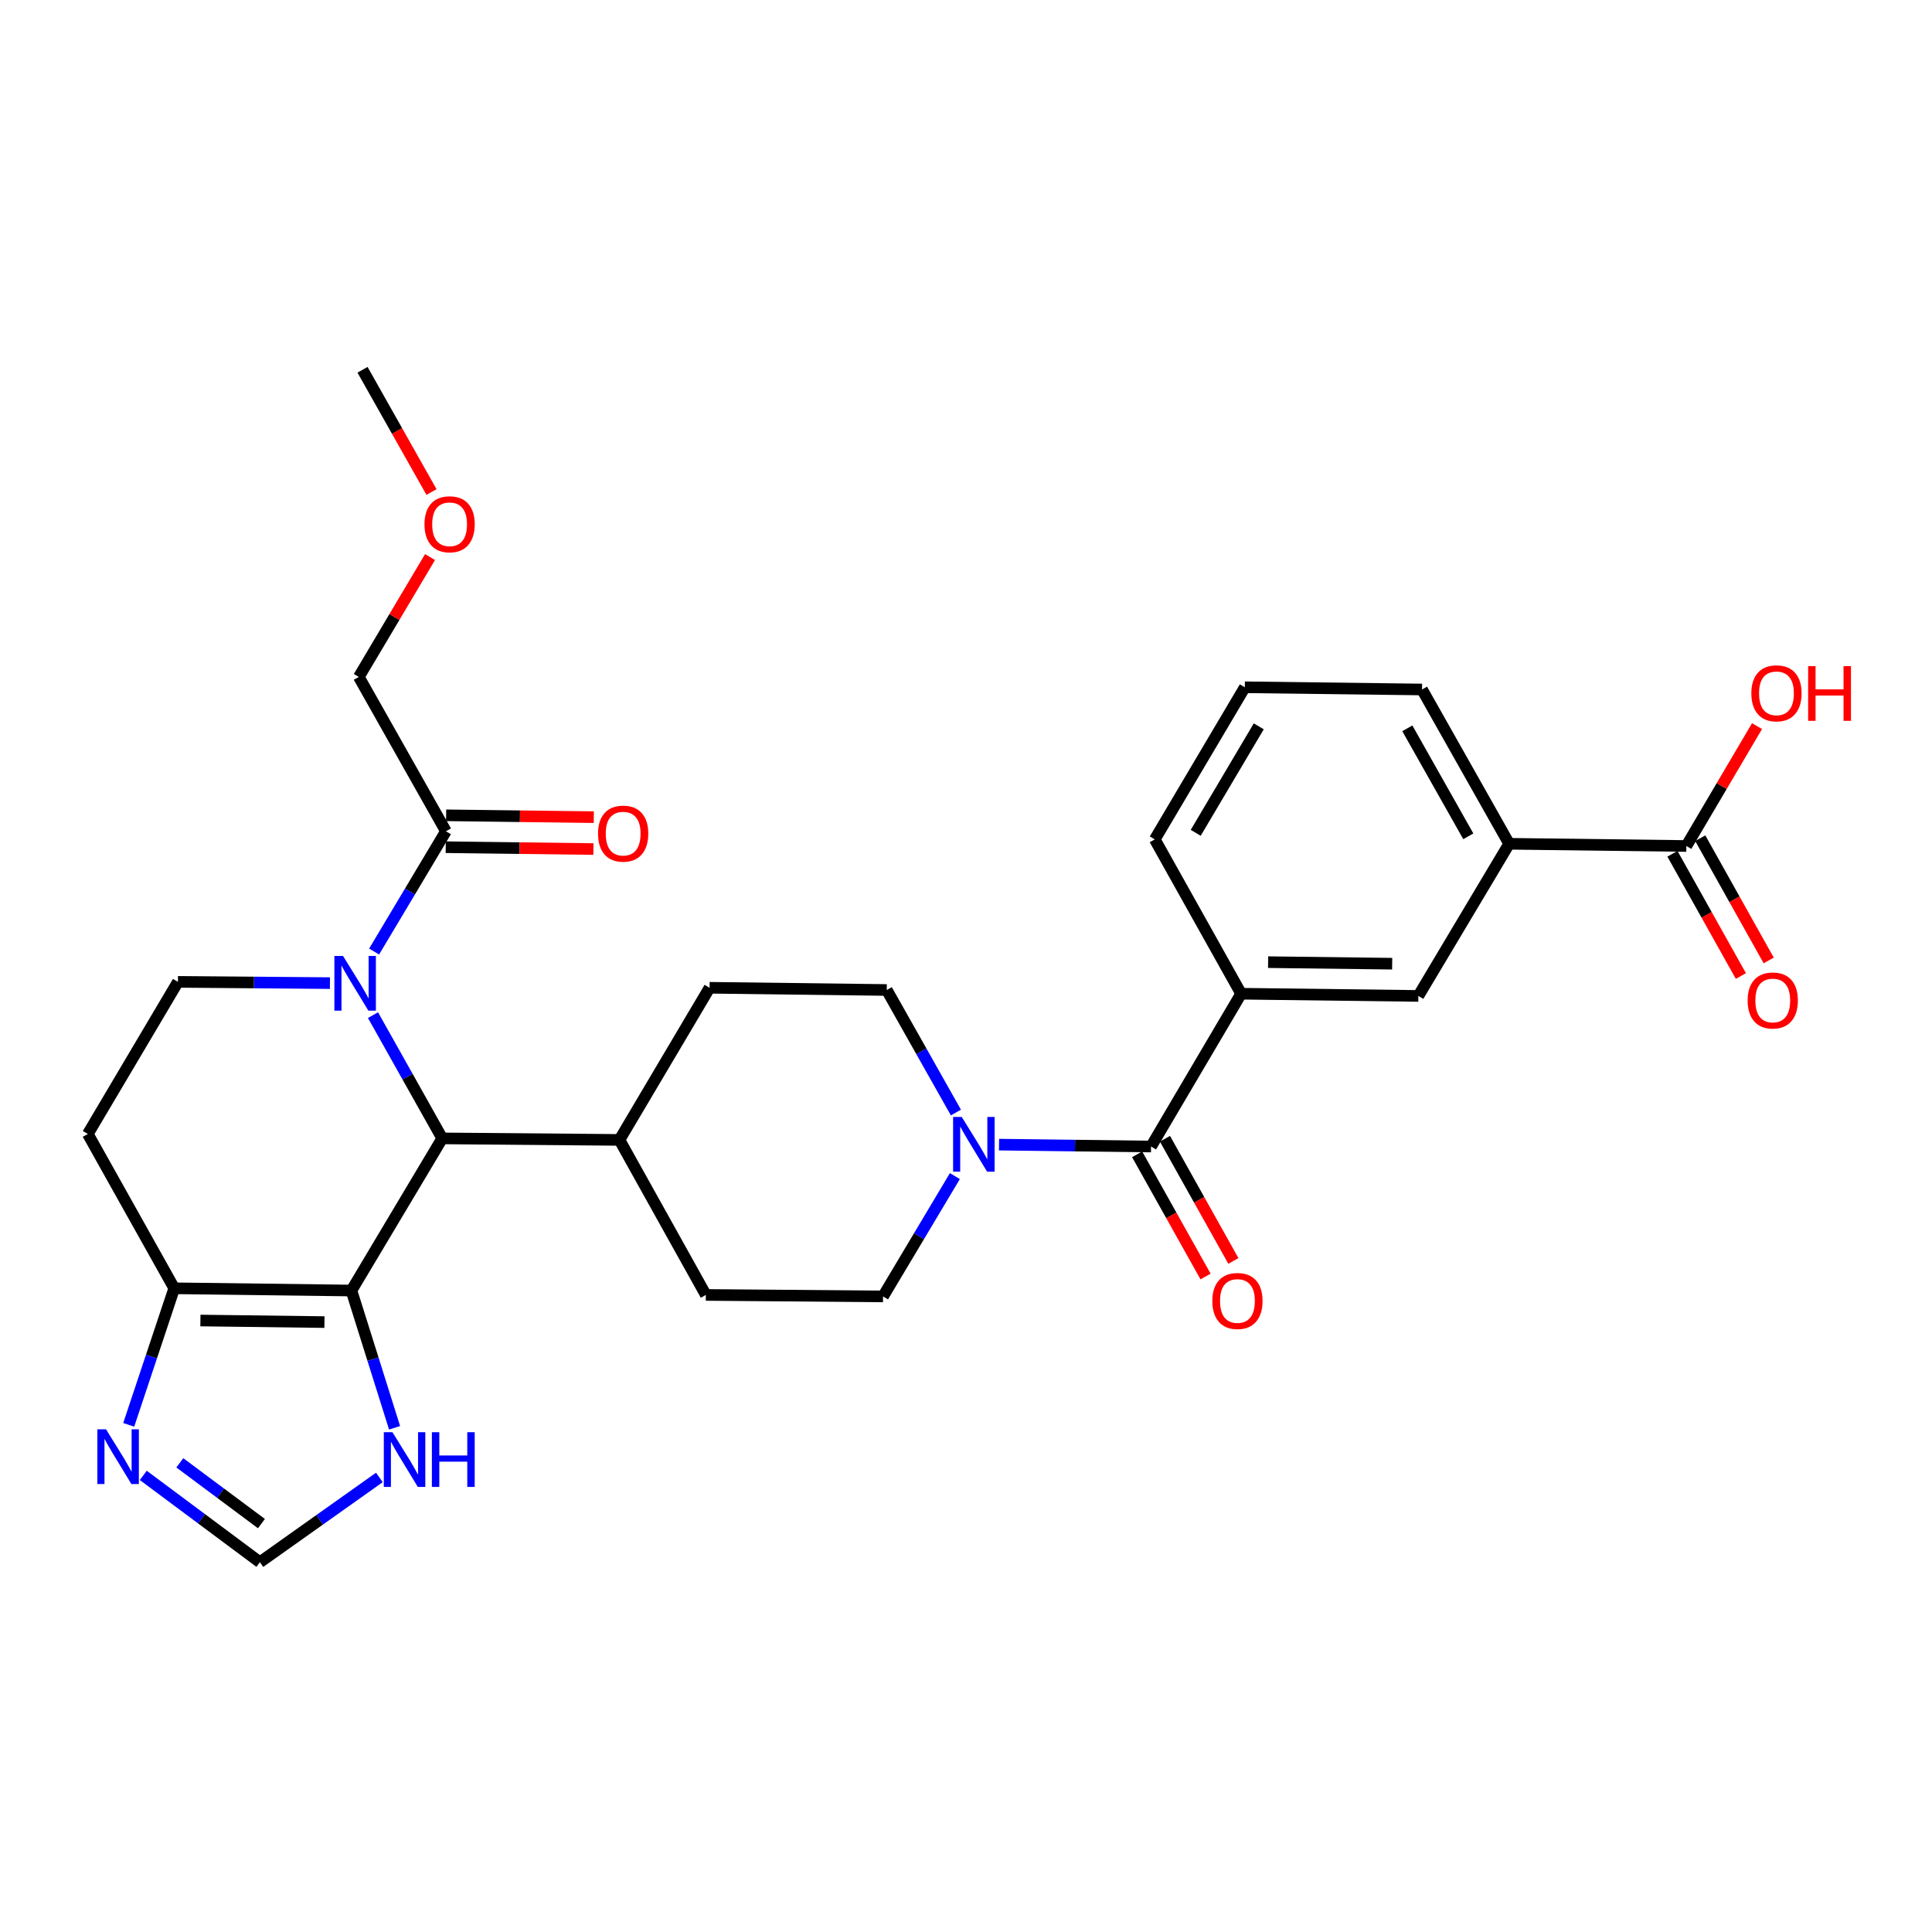 <?xml version='1.0' encoding='iso-8859-1'?>
<svg version='1.1' baseProfile='full'
              xmlns='http://www.w3.org/2000/svg'
                      xmlns:rdkit='http://www.rdkit.org/xml'
                      xmlns:xlink='http://www.w3.org/1999/xlink'
                  xml:space='preserve'
width='1000px' height='1000px' viewBox='0 0 1000 1000'>
<!-- END OF HEADER -->
<rect style='opacity:1.0;fill:#FFFFFF;stroke:none' width='1000' height='1000' x='0' y='0'> </rect>
<path class='bond-1' d='M 181.899,667.983 L 228.899,589.232' style='fill:none;fill-rule:evenodd;stroke:#000000;stroke-width:6px;stroke-linecap:butt;stroke-linejoin:miter;stroke-opacity:1' />
<path class='bond-3' d='M 181.899,667.983 L 90.181,666.818' style='fill:none;fill-rule:evenodd;stroke:#000000;stroke-width:6px;stroke-linecap:butt;stroke-linejoin:miter;stroke-opacity:1' />
<path class='bond-3' d='M 167.931,684.314 L 103.729,683.499' style='fill:none;fill-rule:evenodd;stroke:#000000;stroke-width:6px;stroke-linecap:butt;stroke-linejoin:miter;stroke-opacity:1' />
<path class='bond-7' d='M 181.899,667.983 L 193.064,703.501' style='fill:none;fill-rule:evenodd;stroke:#000000;stroke-width:6px;stroke-linecap:butt;stroke-linejoin:miter;stroke-opacity:1' />
<path class='bond-7' d='M 193.064,703.501 L 204.23,739.02' style='fill:none;fill-rule:evenodd;stroke:#0000FF;stroke-width:6px;stroke-linecap:butt;stroke-linejoin:miter;stroke-opacity:1' />
<path class='bond-0' d='M 193.062,525.431 L 210.981,557.332' style='fill:none;fill-rule:evenodd;stroke:#0000FF;stroke-width:6px;stroke-linecap:butt;stroke-linejoin:miter;stroke-opacity:1' />
<path class='bond-0' d='M 210.981,557.332 L 228.899,589.232' style='fill:none;fill-rule:evenodd;stroke:#000000;stroke-width:6px;stroke-linecap:butt;stroke-linejoin:miter;stroke-opacity:1' />
<path class='bond-6' d='M 193.639,492.517 L 212.228,461.386' style='fill:none;fill-rule:evenodd;stroke:#0000FF;stroke-width:6px;stroke-linecap:butt;stroke-linejoin:miter;stroke-opacity:1' />
<path class='bond-6' d='M 212.228,461.386 L 230.816,430.256' style='fill:none;fill-rule:evenodd;stroke:#000000;stroke-width:6px;stroke-linecap:butt;stroke-linejoin:miter;stroke-opacity:1' />
<path class='bond-31' d='M 170.782,508.861 L 131.44,508.534' style='fill:none;fill-rule:evenodd;stroke:#0000FF;stroke-width:6px;stroke-linecap:butt;stroke-linejoin:miter;stroke-opacity:1' />
<path class='bond-31' d='M 131.44,508.534 L 92.098,508.208' style='fill:none;fill-rule:evenodd;stroke:#000000;stroke-width:6px;stroke-linecap:butt;stroke-linejoin:miter;stroke-opacity:1' />
<path class='bond-15' d='M 228.899,589.232 L 320.626,590.012' style='fill:none;fill-rule:evenodd;stroke:#000000;stroke-width:6px;stroke-linecap:butt;stroke-linejoin:miter;stroke-opacity:1' />
<path class='bond-2' d='M 595.78,593.442 L 556.437,592.95' style='fill:none;fill-rule:evenodd;stroke:#000000;stroke-width:6px;stroke-linecap:butt;stroke-linejoin:miter;stroke-opacity:1' />
<path class='bond-2' d='M 556.437,592.95 L 517.095,592.458' style='fill:none;fill-rule:evenodd;stroke:#0000FF;stroke-width:6px;stroke-linecap:butt;stroke-linejoin:miter;stroke-opacity:1' />
<path class='bond-8' d='M 595.78,593.442 L 642.404,514.343' style='fill:none;fill-rule:evenodd;stroke:#000000;stroke-width:6px;stroke-linecap:butt;stroke-linejoin:miter;stroke-opacity:1' />
<path class='bond-16' d='M 588.578,597.474 L 606.287,629.1' style='fill:none;fill-rule:evenodd;stroke:#000000;stroke-width:6px;stroke-linecap:butt;stroke-linejoin:miter;stroke-opacity:1' />
<path class='bond-16' d='M 606.287,629.1 L 623.996,660.726' style='fill:none;fill-rule:evenodd;stroke:#FF0000;stroke-width:6px;stroke-linecap:butt;stroke-linejoin:miter;stroke-opacity:1' />
<path class='bond-16' d='M 602.981,589.409 L 620.69,621.035' style='fill:none;fill-rule:evenodd;stroke:#000000;stroke-width:6px;stroke-linecap:butt;stroke-linejoin:miter;stroke-opacity:1' />
<path class='bond-16' d='M 620.69,621.035 L 638.399,652.661' style='fill:none;fill-rule:evenodd;stroke:#FF0000;stroke-width:6px;stroke-linecap:butt;stroke-linejoin:miter;stroke-opacity:1' />
<path class='bond-5' d='M 90.181,666.818 L 78.401,702.161' style='fill:none;fill-rule:evenodd;stroke:#000000;stroke-width:6px;stroke-linecap:butt;stroke-linejoin:miter;stroke-opacity:1' />
<path class='bond-5' d='M 78.401,702.161 L 66.622,737.503' style='fill:none;fill-rule:evenodd;stroke:#0000FF;stroke-width:6px;stroke-linecap:butt;stroke-linejoin:miter;stroke-opacity:1' />
<path class='bond-12' d='M 90.181,666.818 L 45.455,586.94' style='fill:none;fill-rule:evenodd;stroke:#000000;stroke-width:6px;stroke-linecap:butt;stroke-linejoin:miter;stroke-opacity:1' />
<path class='bond-4' d='M 494.778,575.843 L 476.882,544.13' style='fill:none;fill-rule:evenodd;stroke:#0000FF;stroke-width:6px;stroke-linecap:butt;stroke-linejoin:miter;stroke-opacity:1' />
<path class='bond-4' d='M 476.882,544.13 L 458.987,512.417' style='fill:none;fill-rule:evenodd;stroke:#000000;stroke-width:6px;stroke-linecap:butt;stroke-linejoin:miter;stroke-opacity:1' />
<path class='bond-32' d='M 494.24,608.748 L 475.651,639.888' style='fill:none;fill-rule:evenodd;stroke:#0000FF;stroke-width:6px;stroke-linecap:butt;stroke-linejoin:miter;stroke-opacity:1' />
<path class='bond-32' d='M 475.651,639.888 L 457.061,671.027' style='fill:none;fill-rule:evenodd;stroke:#000000;stroke-width:6px;stroke-linecap:butt;stroke-linejoin:miter;stroke-opacity:1' />
<path class='bond-30' d='M 74.164,763.66 L 104.338,786.13' style='fill:none;fill-rule:evenodd;stroke:#0000FF;stroke-width:6px;stroke-linecap:butt;stroke-linejoin:miter;stroke-opacity:1' />
<path class='bond-30' d='M 104.338,786.13 L 134.513,808.6' style='fill:none;fill-rule:evenodd;stroke:#000000;stroke-width:6px;stroke-linecap:butt;stroke-linejoin:miter;stroke-opacity:1' />
<path class='bond-30' d='M 93.075,757.161 L 114.198,772.89' style='fill:none;fill-rule:evenodd;stroke:#0000FF;stroke-width:6px;stroke-linecap:butt;stroke-linejoin:miter;stroke-opacity:1' />
<path class='bond-30' d='M 114.198,772.89 L 135.32,788.619' style='fill:none;fill-rule:evenodd;stroke:#000000;stroke-width:6px;stroke-linecap:butt;stroke-linejoin:miter;stroke-opacity:1' />
<path class='bond-19' d='M 230.713,438.509 L 268.93,438.986' style='fill:none;fill-rule:evenodd;stroke:#000000;stroke-width:6px;stroke-linecap:butt;stroke-linejoin:miter;stroke-opacity:1' />
<path class='bond-19' d='M 268.93,438.986 L 307.147,439.464' style='fill:none;fill-rule:evenodd;stroke:#FF0000;stroke-width:6px;stroke-linecap:butt;stroke-linejoin:miter;stroke-opacity:1' />
<path class='bond-19' d='M 230.919,422.002 L 269.136,422.48' style='fill:none;fill-rule:evenodd;stroke:#000000;stroke-width:6px;stroke-linecap:butt;stroke-linejoin:miter;stroke-opacity:1' />
<path class='bond-19' d='M 269.136,422.48 L 307.353,422.958' style='fill:none;fill-rule:evenodd;stroke:#FF0000;stroke-width:6px;stroke-linecap:butt;stroke-linejoin:miter;stroke-opacity:1' />
<path class='bond-24' d='M 230.816,430.256 L 185.723,350.377' style='fill:none;fill-rule:evenodd;stroke:#000000;stroke-width:6px;stroke-linecap:butt;stroke-linejoin:miter;stroke-opacity:1' />
<path class='bond-10' d='M 196.367,764.72 L 165.44,786.66' style='fill:none;fill-rule:evenodd;stroke:#0000FF;stroke-width:6px;stroke-linecap:butt;stroke-linejoin:miter;stroke-opacity:1' />
<path class='bond-10' d='M 165.44,786.66 L 134.513,808.6' style='fill:none;fill-rule:evenodd;stroke:#000000;stroke-width:6px;stroke-linecap:butt;stroke-linejoin:miter;stroke-opacity:1' />
<path class='bond-13' d='M 642.404,514.343 L 734.141,515.49' style='fill:none;fill-rule:evenodd;stroke:#000000;stroke-width:6px;stroke-linecap:butt;stroke-linejoin:miter;stroke-opacity:1' />
<path class='bond-13' d='M 656.371,498.009 L 720.586,498.811' style='fill:none;fill-rule:evenodd;stroke:#000000;stroke-width:6px;stroke-linecap:butt;stroke-linejoin:miter;stroke-opacity:1' />
<path class='bond-25' d='M 642.404,514.343 L 597.706,434.465' style='fill:none;fill-rule:evenodd;stroke:#000000;stroke-width:6px;stroke-linecap:butt;stroke-linejoin:miter;stroke-opacity:1' />
<path class='bond-9' d='M 92.098,508.208 L 45.455,586.94' style='fill:none;fill-rule:evenodd;stroke:#000000;stroke-width:6px;stroke-linecap:butt;stroke-linejoin:miter;stroke-opacity:1' />
<path class='bond-11' d='M 872.85,437.886 L 781.132,436.739' style='fill:none;fill-rule:evenodd;stroke:#000000;stroke-width:6px;stroke-linecap:butt;stroke-linejoin:miter;stroke-opacity:1' />
<path class='bond-20' d='M 865.648,441.918 L 883.361,473.553' style='fill:none;fill-rule:evenodd;stroke:#000000;stroke-width:6px;stroke-linecap:butt;stroke-linejoin:miter;stroke-opacity:1' />
<path class='bond-20' d='M 883.361,473.553 L 901.075,505.188' style='fill:none;fill-rule:evenodd;stroke:#FF0000;stroke-width:6px;stroke-linecap:butt;stroke-linejoin:miter;stroke-opacity:1' />
<path class='bond-20' d='M 880.052,433.853 L 897.765,465.488' style='fill:none;fill-rule:evenodd;stroke:#000000;stroke-width:6px;stroke-linecap:butt;stroke-linejoin:miter;stroke-opacity:1' />
<path class='bond-20' d='M 897.765,465.488 L 915.478,497.123' style='fill:none;fill-rule:evenodd;stroke:#FF0000;stroke-width:6px;stroke-linecap:butt;stroke-linejoin:miter;stroke-opacity:1' />
<path class='bond-23' d='M 872.85,437.886 L 891.143,406.86' style='fill:none;fill-rule:evenodd;stroke:#000000;stroke-width:6px;stroke-linecap:butt;stroke-linejoin:miter;stroke-opacity:1' />
<path class='bond-23' d='M 891.143,406.86 L 909.436,375.834' style='fill:none;fill-rule:evenodd;stroke:#FF0000;stroke-width:6px;stroke-linecap:butt;stroke-linejoin:miter;stroke-opacity:1' />
<path class='bond-14' d='M 734.141,515.49 L 781.132,436.739' style='fill:none;fill-rule:evenodd;stroke:#000000;stroke-width:6px;stroke-linecap:butt;stroke-linejoin:miter;stroke-opacity:1' />
<path class='bond-33' d='M 781.132,436.739 L 736.039,356.88' style='fill:none;fill-rule:evenodd;stroke:#000000;stroke-width:6px;stroke-linecap:butt;stroke-linejoin:miter;stroke-opacity:1' />
<path class='bond-33' d='M 759.994,432.877 L 728.429,376.975' style='fill:none;fill-rule:evenodd;stroke:#000000;stroke-width:6px;stroke-linecap:butt;stroke-linejoin:miter;stroke-opacity:1' />
<path class='bond-21' d='M 320.626,590.012 L 365.343,670.257' style='fill:none;fill-rule:evenodd;stroke:#000000;stroke-width:6px;stroke-linecap:butt;stroke-linejoin:miter;stroke-opacity:1' />
<path class='bond-22' d='M 320.626,590.012 L 367.269,511.271' style='fill:none;fill-rule:evenodd;stroke:#000000;stroke-width:6px;stroke-linecap:butt;stroke-linejoin:miter;stroke-opacity:1' />
<path class='bond-17' d='M 458.987,512.417 L 367.269,511.271' style='fill:none;fill-rule:evenodd;stroke:#000000;stroke-width:6px;stroke-linecap:butt;stroke-linejoin:miter;stroke-opacity:1' />
<path class='bond-18' d='M 457.061,671.027 L 365.343,670.257' style='fill:none;fill-rule:evenodd;stroke:#000000;stroke-width:6px;stroke-linecap:butt;stroke-linejoin:miter;stroke-opacity:1' />
<path class='bond-28' d='M 185.723,350.377 L 204.151,319.358' style='fill:none;fill-rule:evenodd;stroke:#000000;stroke-width:6px;stroke-linecap:butt;stroke-linejoin:miter;stroke-opacity:1' />
<path class='bond-28' d='M 204.151,319.358 L 222.579,288.339' style='fill:none;fill-rule:evenodd;stroke:#FF0000;stroke-width:6px;stroke-linecap:butt;stroke-linejoin:miter;stroke-opacity:1' />
<path class='bond-27' d='M 597.706,434.465 L 644.321,355.733' style='fill:none;fill-rule:evenodd;stroke:#000000;stroke-width:6px;stroke-linecap:butt;stroke-linejoin:miter;stroke-opacity:1' />
<path class='bond-27' d='M 618.902,431.065 L 651.533,375.953' style='fill:none;fill-rule:evenodd;stroke:#000000;stroke-width:6px;stroke-linecap:butt;stroke-linejoin:miter;stroke-opacity:1' />
<path class='bond-26' d='M 736.039,356.88 L 644.321,355.733' style='fill:none;fill-rule:evenodd;stroke:#000000;stroke-width:6px;stroke-linecap:butt;stroke-linejoin:miter;stroke-opacity:1' />
<path class='bond-29' d='M 223.34,254.666 L 205.49,223.033' style='fill:none;fill-rule:evenodd;stroke:#FF0000;stroke-width:6px;stroke-linecap:butt;stroke-linejoin:miter;stroke-opacity:1' />
<path class='bond-29' d='M 205.49,223.033 L 187.64,191.4' style='fill:none;fill-rule:evenodd;stroke:#000000;stroke-width:6px;stroke-linecap:butt;stroke-linejoin:miter;stroke-opacity:1' />
<path  class='atom-1' d='M 177.555 494.809
L 186.835 509.809
Q 187.755 511.289, 189.235 513.969
Q 190.715 516.649, 190.795 516.809
L 190.795 494.809
L 194.555 494.809
L 194.555 523.129
L 190.675 523.129
L 180.715 506.729
Q 179.555 504.809, 178.315 502.609
Q 177.115 500.409, 176.755 499.729
L 176.755 523.129
L 173.075 523.129
L 173.075 494.809
L 177.555 494.809
' fill='#0000FF'/>
<path  class='atom-5' d='M 497.802 578.136
L 507.082 593.136
Q 508.002 594.616, 509.482 597.296
Q 510.962 599.976, 511.042 600.136
L 511.042 578.136
L 514.802 578.136
L 514.802 606.456
L 510.922 606.456
L 500.962 590.056
Q 499.802 588.136, 498.562 585.936
Q 497.362 583.736, 497.002 583.056
L 497.002 606.456
L 493.322 606.456
L 493.322 578.136
L 497.802 578.136
' fill='#0000FF'/>
<path  class='atom-6' d='M 54.877 739.8
L 64.157 754.8
Q 65.077 756.28, 66.557 758.96
Q 68.037 761.64, 68.117 761.8
L 68.117 739.8
L 71.877 739.8
L 71.877 768.12
L 67.997 768.12
L 58.037 751.72
Q 56.877 749.8, 55.637 747.6
Q 54.437 745.4, 54.077 744.72
L 54.077 768.12
L 50.397 768.12
L 50.397 739.8
L 54.877 739.8
' fill='#0000FF'/>
<path  class='atom-8' d='M 203.142 741.313
L 212.422 756.313
Q 213.342 757.793, 214.822 760.473
Q 216.302 763.153, 216.382 763.313
L 216.382 741.313
L 220.142 741.313
L 220.142 769.633
L 216.262 769.633
L 206.302 753.233
Q 205.142 751.313, 203.902 749.113
Q 202.702 746.913, 202.342 746.233
L 202.342 769.633
L 198.662 769.633
L 198.662 741.313
L 203.142 741.313
' fill='#0000FF'/>
<path  class='atom-8' d='M 223.542 741.313
L 227.382 741.313
L 227.382 753.353
L 241.862 753.353
L 241.862 741.313
L 245.702 741.313
L 245.702 769.633
L 241.862 769.633
L 241.862 756.553
L 227.382 756.553
L 227.382 769.633
L 223.542 769.633
L 223.542 741.313
' fill='#0000FF'/>
<path  class='atom-17' d='M 627.497 673.382
Q 627.497 666.582, 630.857 662.782
Q 634.217 658.982, 640.497 658.982
Q 646.777 658.982, 650.137 662.782
Q 653.497 666.582, 653.497 673.382
Q 653.497 680.262, 650.097 684.182
Q 646.697 688.062, 640.497 688.062
Q 634.257 688.062, 630.857 684.182
Q 627.497 680.302, 627.497 673.382
M 640.497 684.862
Q 644.817 684.862, 647.137 681.982
Q 649.497 679.062, 649.497 673.382
Q 649.497 667.822, 647.137 665.022
Q 644.817 662.182, 640.497 662.182
Q 636.177 662.182, 633.817 664.982
Q 631.497 667.782, 631.497 673.382
Q 631.497 679.102, 633.817 681.982
Q 636.177 684.862, 640.497 684.862
' fill='#FF0000'/>
<path  class='atom-20' d='M 309.543 431.482
Q 309.543 424.682, 312.903 420.882
Q 316.263 417.082, 322.543 417.082
Q 328.823 417.082, 332.183 420.882
Q 335.543 424.682, 335.543 431.482
Q 335.543 438.362, 332.143 442.282
Q 328.743 446.162, 322.543 446.162
Q 316.303 446.162, 312.903 442.282
Q 309.543 438.402, 309.543 431.482
M 322.543 442.962
Q 326.863 442.962, 329.183 440.082
Q 331.543 437.162, 331.543 431.482
Q 331.543 425.922, 329.183 423.122
Q 326.863 420.282, 322.543 420.282
Q 318.223 420.282, 315.863 423.082
Q 313.543 425.882, 313.543 431.482
Q 313.543 437.202, 315.863 440.082
Q 318.223 442.962, 322.543 442.962
' fill='#FF0000'/>
<path  class='atom-21' d='M 904.576 517.844
Q 904.576 511.044, 907.936 507.244
Q 911.296 503.444, 917.576 503.444
Q 923.856 503.444, 927.216 507.244
Q 930.576 511.044, 930.576 517.844
Q 930.576 524.724, 927.176 528.644
Q 923.776 532.524, 917.576 532.524
Q 911.336 532.524, 907.936 528.644
Q 904.576 524.764, 904.576 517.844
M 917.576 529.324
Q 921.896 529.324, 924.216 526.444
Q 926.576 523.524, 926.576 517.844
Q 926.576 512.284, 924.216 509.484
Q 921.896 506.644, 917.576 506.644
Q 913.256 506.644, 910.896 509.444
Q 908.576 512.244, 908.576 517.844
Q 908.576 523.564, 910.896 526.444
Q 913.256 529.324, 917.576 529.324
' fill='#FF0000'/>
<path  class='atom-24' d='M 906.493 358.858
Q 906.493 352.058, 909.853 348.258
Q 913.213 344.458, 919.493 344.458
Q 925.773 344.458, 929.133 348.258
Q 932.493 352.058, 932.493 358.858
Q 932.493 365.738, 929.093 369.658
Q 925.693 373.538, 919.493 373.538
Q 913.253 373.538, 909.853 369.658
Q 906.493 365.778, 906.493 358.858
M 919.493 370.338
Q 923.813 370.338, 926.133 367.458
Q 928.493 364.538, 928.493 358.858
Q 928.493 353.298, 926.133 350.498
Q 923.813 347.658, 919.493 347.658
Q 915.173 347.658, 912.813 350.458
Q 910.493 353.258, 910.493 358.858
Q 910.493 364.578, 912.813 367.458
Q 915.173 370.338, 919.493 370.338
' fill='#FF0000'/>
<path  class='atom-24' d='M 935.893 344.778
L 939.733 344.778
L 939.733 356.818
L 954.213 356.818
L 954.213 344.778
L 958.053 344.778
L 958.053 373.098
L 954.213 373.098
L 954.213 360.018
L 939.733 360.018
L 939.733 373.098
L 935.893 373.098
L 935.893 344.778
' fill='#FF0000'/>
<path  class='atom-29' d='M 219.714 271.359
Q 219.714 264.559, 223.074 260.759
Q 226.434 256.959, 232.714 256.959
Q 238.994 256.959, 242.354 260.759
Q 245.714 264.559, 245.714 271.359
Q 245.714 278.239, 242.314 282.159
Q 238.914 286.039, 232.714 286.039
Q 226.474 286.039, 223.074 282.159
Q 219.714 278.279, 219.714 271.359
M 232.714 282.839
Q 237.034 282.839, 239.354 279.959
Q 241.714 277.039, 241.714 271.359
Q 241.714 265.799, 239.354 262.999
Q 237.034 260.159, 232.714 260.159
Q 228.394 260.159, 226.034 262.959
Q 223.714 265.759, 223.714 271.359
Q 223.714 277.079, 226.034 279.959
Q 228.394 282.839, 232.714 282.839
' fill='#FF0000'/>
</svg>
